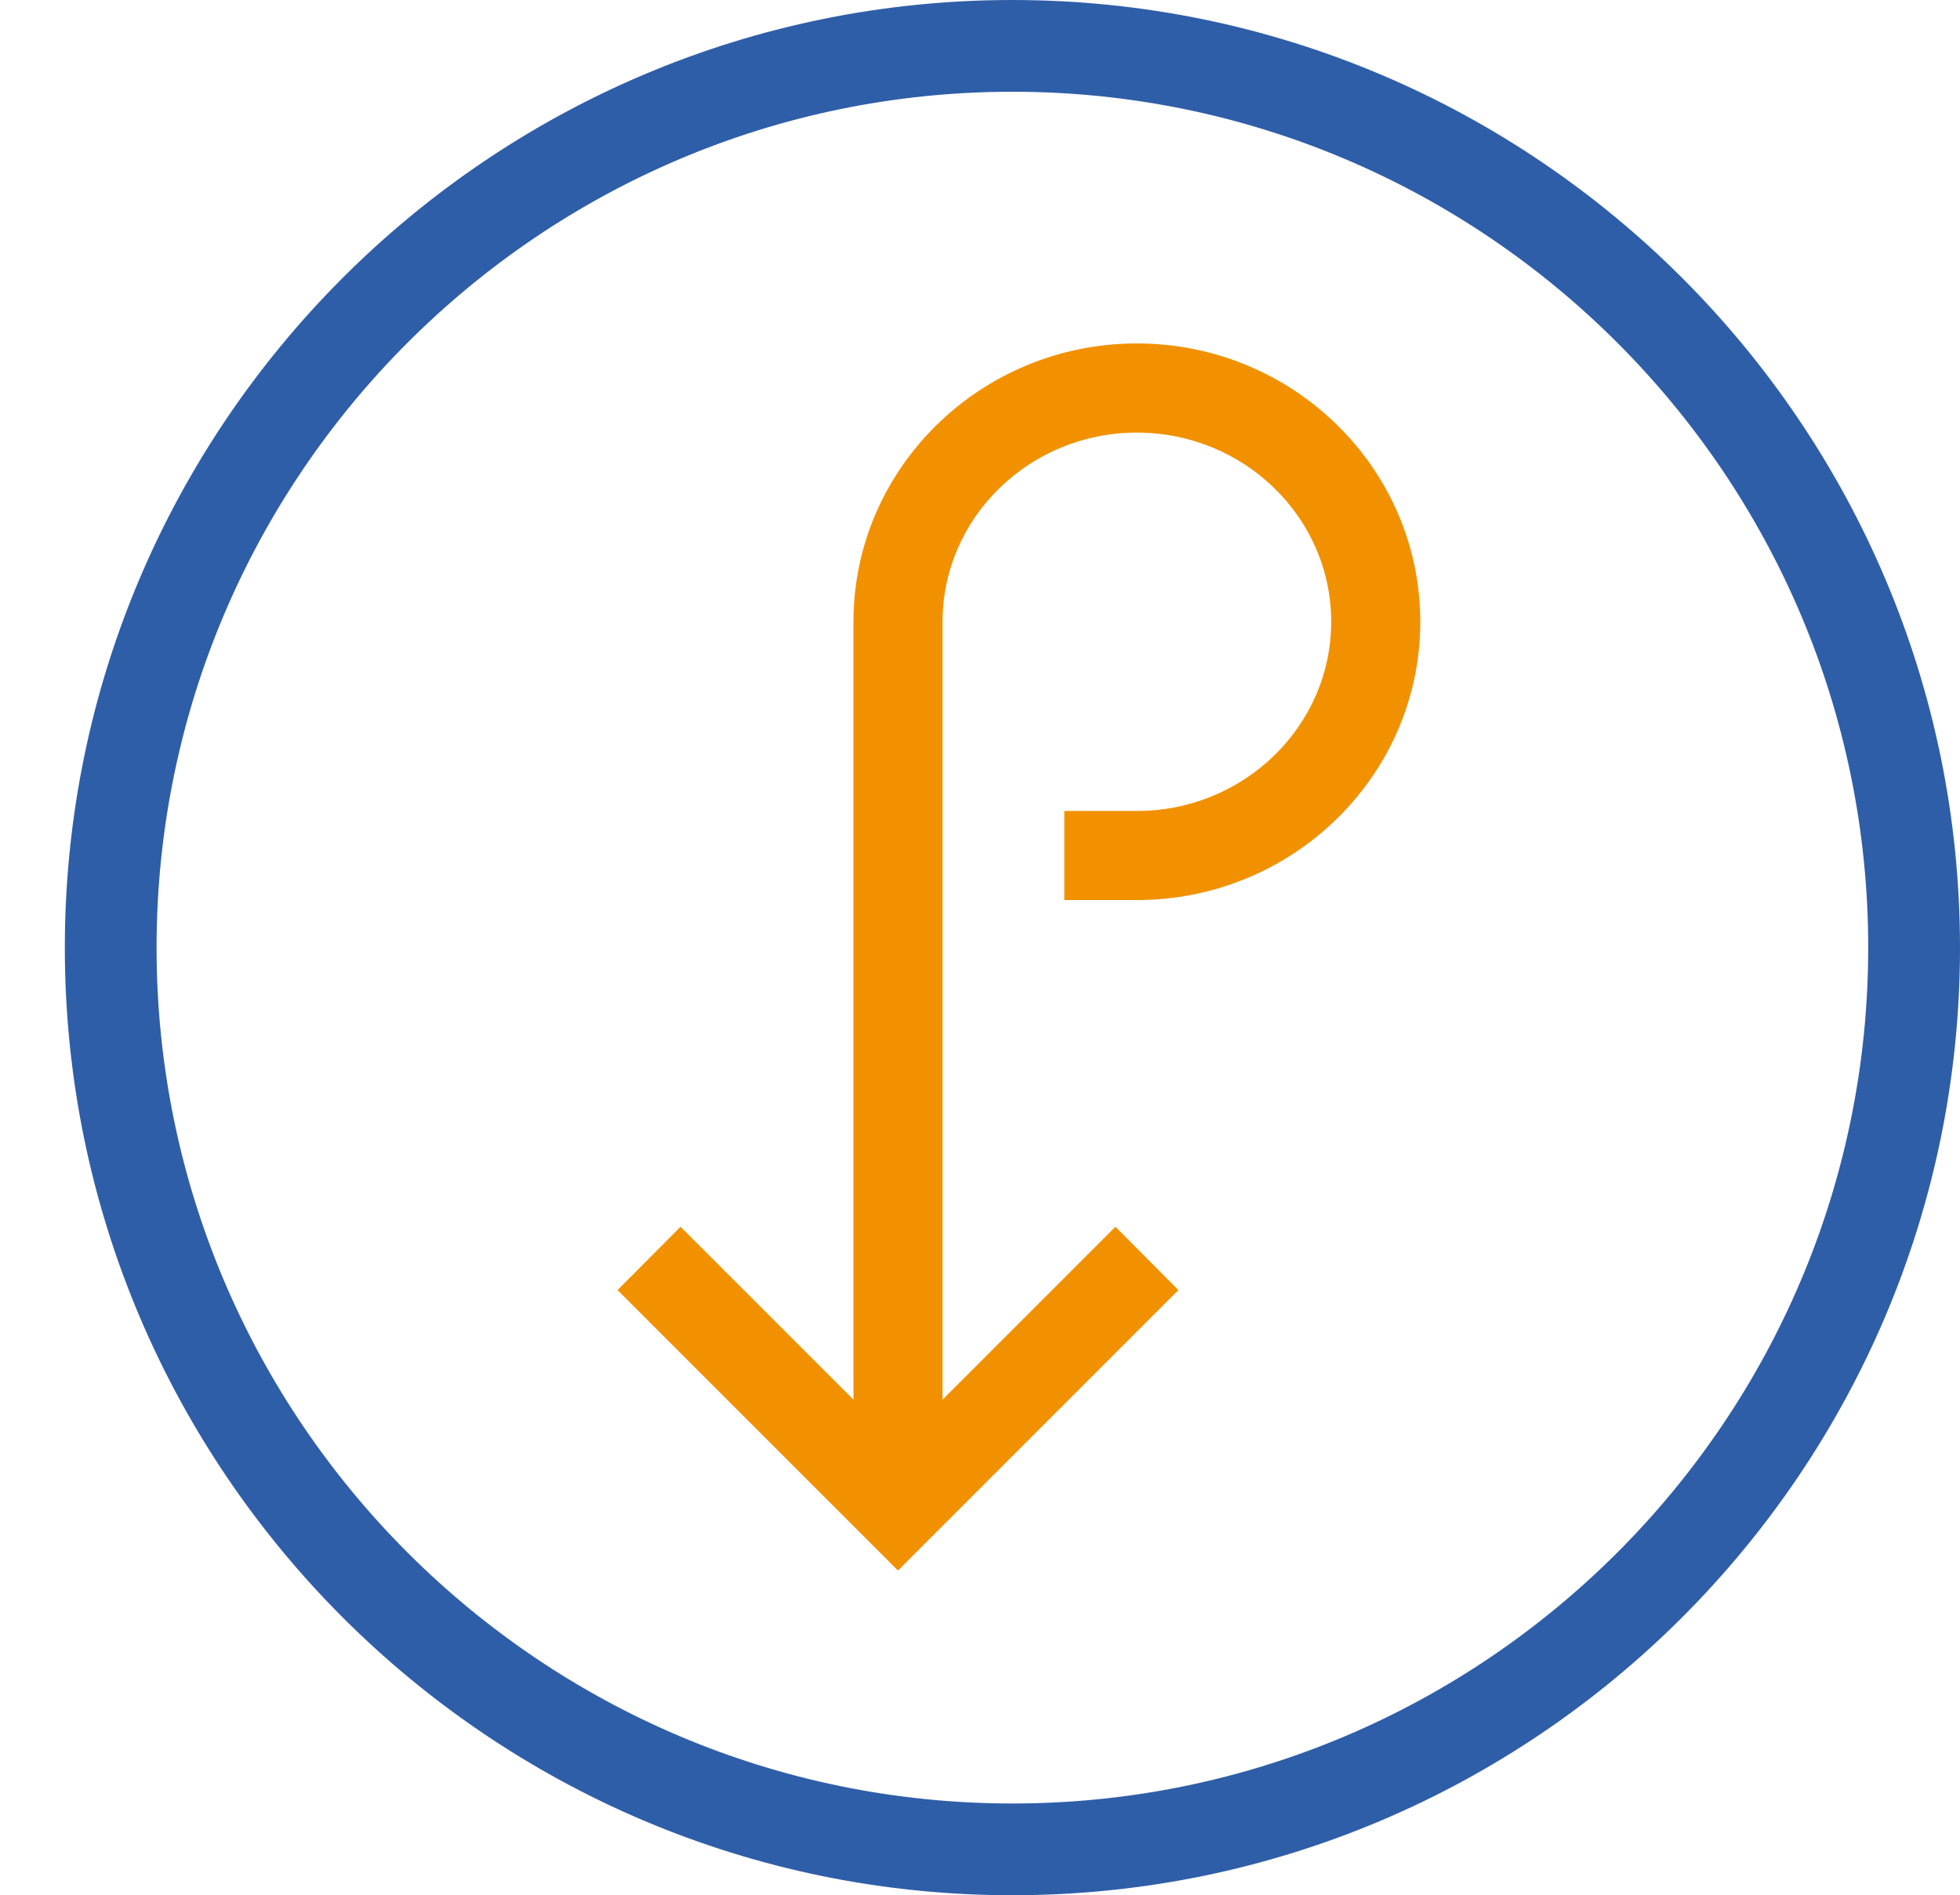 <?xml version="1.0" encoding="UTF-8"?> <svg xmlns="http://www.w3.org/2000/svg" id="Слой_1" data-name="Слой 1" viewBox="0 0 371.54 359.25"> <defs> <style>.cls-1{fill:#2f5ea8;stroke:#2f5ea8;stroke-miterlimit:10;stroke-width:0.5px;}.cls-2{fill:#f29100;}</style> </defs> <title>_3_1</title> <path class="cls-1" d="M191.91.25C93,.25,12.54,80.72,12.54,179.63S93,359,191.91,359s179.38-80.47,179.38-179.37S290.82.25,191.91.25Zm0,341.86c-89.59,0-162.48-72.89-162.48-162.48S102.32,17.14,191.91,17.14,354.39,90,354.39,179.63,281.5,342.11,191.91,342.11Z"></path> <path class="cls-2" d="M215.51,65.1c-29.63,0-53.73,23.67-53.73,52.76V265.31L129,232.54l-11.94,12,53.16,53.16,53.16-53.16-11.94-12-32.77,32.77V117.86C178.68,98.08,195.2,82,215.51,82s36.83,16.08,36.83,35.86-16.52,35.86-36.83,35.86H201.75v16.89h13.76c29.62,0,53.72-23.66,53.72-52.75S245.13,65.1,215.51,65.1Z"></path> </svg> 